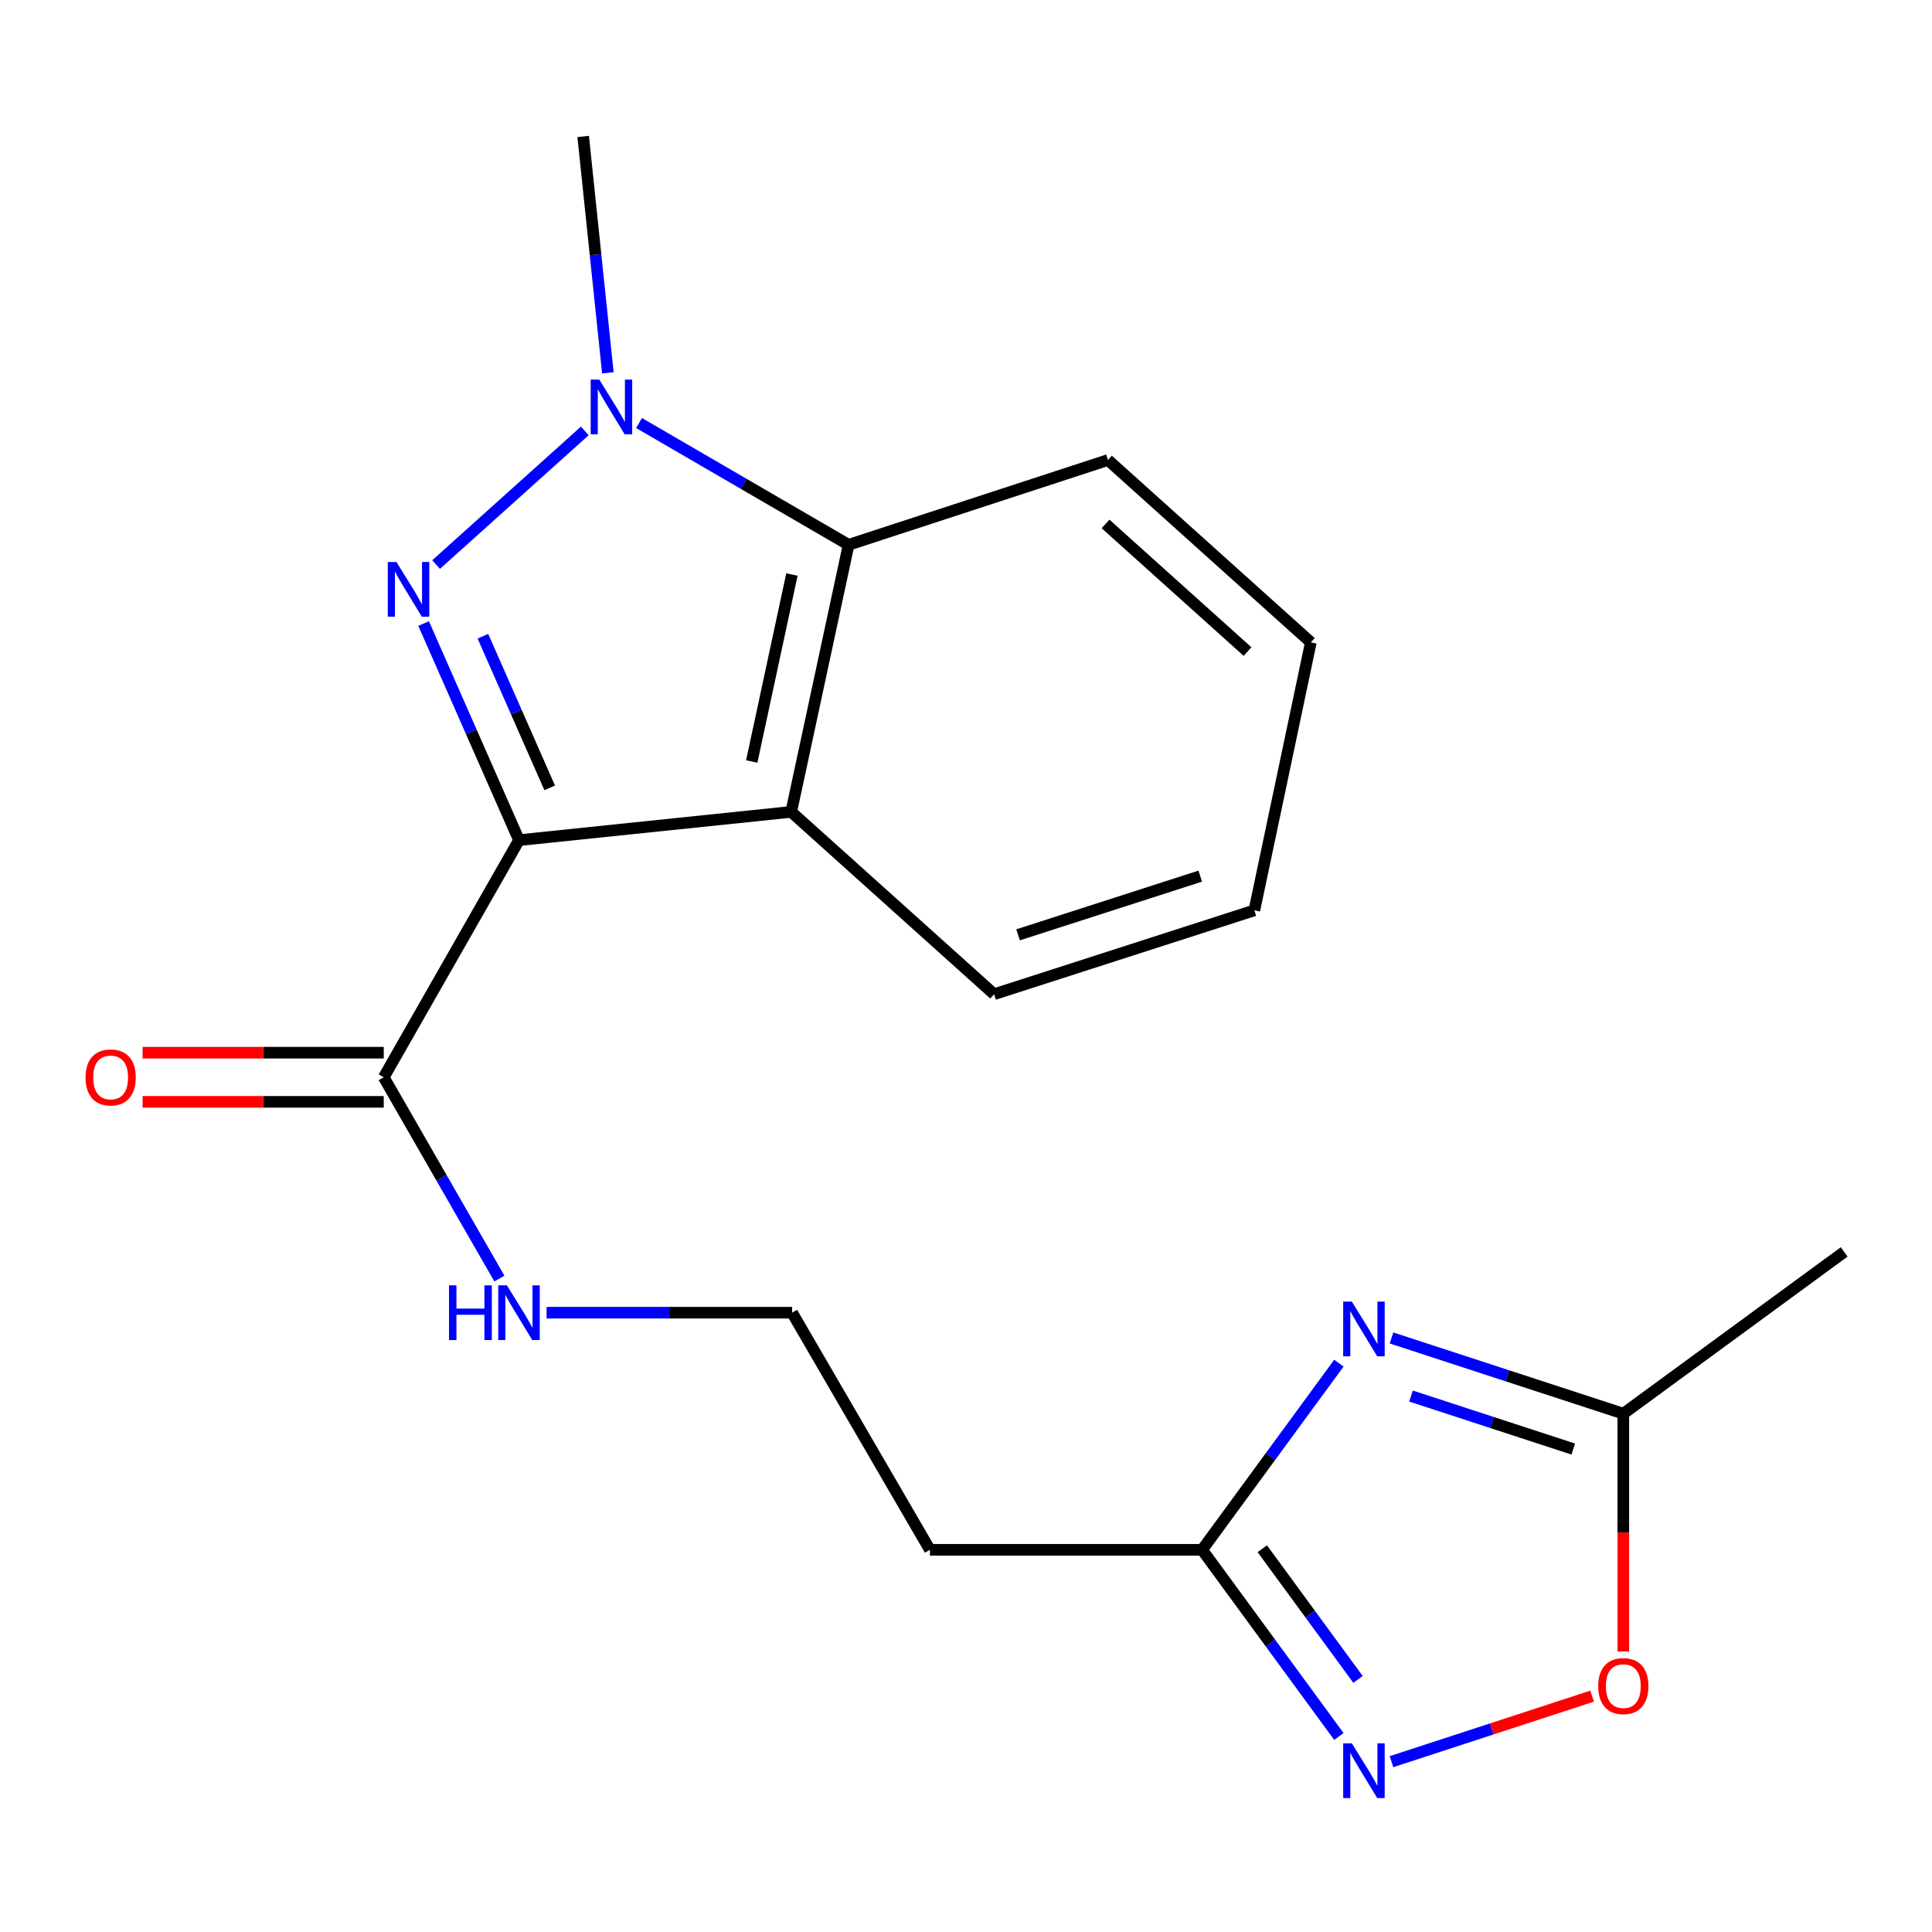 <?xml version='1.0' encoding='iso-8859-1'?>
<svg version='1.1' baseProfile='full'
              xmlns='http://www.w3.org/2000/svg'
                      xmlns:rdkit='http://www.rdkit.org/xml'
                      xmlns:xlink='http://www.w3.org/1999/xlink'
                  xml:space='preserve'
width='1000px' height='1000px' viewBox='0 0 1000 1000'>
<!-- END OF HEADER -->
<rect style='opacity:1.0;fill:#FFFFFF;stroke:none' width='1000' height='1000' x='0' y='0'> </rect>
<path class='bond-0' d='M 268.632,434.864 L 243.944,378.803' style='fill:none;fill-rule:evenodd;stroke:#000000;stroke-width:6px;stroke-linecap:butt;stroke-linejoin:miter;stroke-opacity:1' />
<path class='bond-0' d='M 243.944,378.803 L 219.256,322.743' style='fill:none;fill-rule:evenodd;stroke:#0000FF;stroke-width:6px;stroke-linecap:butt;stroke-linejoin:miter;stroke-opacity:1' />
<path class='bond-0' d='M 284.516,407.79 L 267.234,368.547' style='fill:none;fill-rule:evenodd;stroke:#000000;stroke-width:6px;stroke-linecap:butt;stroke-linejoin:miter;stroke-opacity:1' />
<path class='bond-0' d='M 267.234,368.547 L 249.952,329.304' style='fill:none;fill-rule:evenodd;stroke:#0000FF;stroke-width:6px;stroke-linecap:butt;stroke-linejoin:miter;stroke-opacity:1' />
<path class='bond-2' d='M 268.632,434.864 L 409.53,420.232' style='fill:none;fill-rule:evenodd;stroke:#000000;stroke-width:6px;stroke-linecap:butt;stroke-linejoin:miter;stroke-opacity:1' />
<path class='bond-7' d='M 268.632,434.864 L 198.621,557.595' style='fill:none;fill-rule:evenodd;stroke:#000000;stroke-width:6px;stroke-linecap:butt;stroke-linejoin:miter;stroke-opacity:1' />
<path class='bond-1' d='M 225.728,292.211 L 302.684,223.046' style='fill:none;fill-rule:evenodd;stroke:#0000FF;stroke-width:6px;stroke-linecap:butt;stroke-linejoin:miter;stroke-opacity:1' />
<path class='bond-14' d='M 314.629,192.972 L 308.242,131.801' style='fill:none;fill-rule:evenodd;stroke:#0000FF;stroke-width:6px;stroke-linecap:butt;stroke-linejoin:miter;stroke-opacity:1' />
<path class='bond-14' d='M 308.242,131.801 L 301.856,70.63' style='fill:none;fill-rule:evenodd;stroke:#000000;stroke-width:6px;stroke-linecap:butt;stroke-linejoin:miter;stroke-opacity:1' />
<path class='bond-20' d='M 330.764,218.956 L 384.999,250.474' style='fill:none;fill-rule:evenodd;stroke:#0000FF;stroke-width:6px;stroke-linecap:butt;stroke-linejoin:miter;stroke-opacity:1' />
<path class='bond-20' d='M 384.999,250.474 L 439.234,281.991' style='fill:none;fill-rule:evenodd;stroke:#000000;stroke-width:6px;stroke-linecap:butt;stroke-linejoin:miter;stroke-opacity:1' />
<path class='bond-4' d='M 409.53,420.232 L 439.234,281.991' style='fill:none;fill-rule:evenodd;stroke:#000000;stroke-width:6px;stroke-linecap:butt;stroke-linejoin:miter;stroke-opacity:1' />
<path class='bond-4' d='M 389.105,394.149 L 409.898,297.381' style='fill:none;fill-rule:evenodd;stroke:#000000;stroke-width:6px;stroke-linecap:butt;stroke-linejoin:miter;stroke-opacity:1' />
<path class='bond-15' d='M 409.53,420.232 L 514.546,514.602' style='fill:none;fill-rule:evenodd;stroke:#000000;stroke-width:6px;stroke-linecap:butt;stroke-linejoin:miter;stroke-opacity:1' />
<path class='bond-3' d='M 693.004,705.564 L 657.612,753.872' style='fill:none;fill-rule:evenodd;stroke:#0000FF;stroke-width:6px;stroke-linecap:butt;stroke-linejoin:miter;stroke-opacity:1' />
<path class='bond-3' d='M 657.612,753.872 L 622.22,802.18' style='fill:none;fill-rule:evenodd;stroke:#000000;stroke-width:6px;stroke-linecap:butt;stroke-linejoin:miter;stroke-opacity:1' />
<path class='bond-8' d='M 720.244,692.523 L 780.235,712.12' style='fill:none;fill-rule:evenodd;stroke:#0000FF;stroke-width:6px;stroke-linecap:butt;stroke-linejoin:miter;stroke-opacity:1' />
<path class='bond-8' d='M 780.235,712.12 L 840.227,731.717' style='fill:none;fill-rule:evenodd;stroke:#000000;stroke-width:6px;stroke-linecap:butt;stroke-linejoin:miter;stroke-opacity:1' />
<path class='bond-8' d='M 730.339,722.593 L 772.333,736.311' style='fill:none;fill-rule:evenodd;stroke:#0000FF;stroke-width:6px;stroke-linecap:butt;stroke-linejoin:miter;stroke-opacity:1' />
<path class='bond-8' d='M 772.333,736.311 L 814.327,750.028' style='fill:none;fill-rule:evenodd;stroke:#000000;stroke-width:6px;stroke-linecap:butt;stroke-linejoin:miter;stroke-opacity:1' />
<path class='bond-16' d='M 439.234,281.991 L 573.487,238.107' style='fill:none;fill-rule:evenodd;stroke:#000000;stroke-width:6px;stroke-linecap:butt;stroke-linejoin:miter;stroke-opacity:1' />
<path class='bond-5' d='M 693.004,898.797 L 657.612,850.488' style='fill:none;fill-rule:evenodd;stroke:#0000FF;stroke-width:6px;stroke-linecap:butt;stroke-linejoin:miter;stroke-opacity:1' />
<path class='bond-5' d='M 657.612,850.488 L 622.22,802.18' style='fill:none;fill-rule:evenodd;stroke:#000000;stroke-width:6px;stroke-linecap:butt;stroke-linejoin:miter;stroke-opacity:1' />
<path class='bond-5' d='M 702.915,869.264 L 678.141,835.449' style='fill:none;fill-rule:evenodd;stroke:#0000FF;stroke-width:6px;stroke-linecap:butt;stroke-linejoin:miter;stroke-opacity:1' />
<path class='bond-5' d='M 678.141,835.449 L 653.366,801.633' style='fill:none;fill-rule:evenodd;stroke:#000000;stroke-width:6px;stroke-linecap:butt;stroke-linejoin:miter;stroke-opacity:1' />
<path class='bond-9' d='M 720.244,911.838 L 772.158,894.879' style='fill:none;fill-rule:evenodd;stroke:#0000FF;stroke-width:6px;stroke-linecap:butt;stroke-linejoin:miter;stroke-opacity:1' />
<path class='bond-9' d='M 772.158,894.879 L 824.071,877.921' style='fill:none;fill-rule:evenodd;stroke:#FF0000;stroke-width:6px;stroke-linecap:butt;stroke-linejoin:miter;stroke-opacity:1' />
<path class='bond-6' d='M 622.22,802.18 L 481.322,802.18' style='fill:none;fill-rule:evenodd;stroke:#000000;stroke-width:6px;stroke-linecap:butt;stroke-linejoin:miter;stroke-opacity:1' />
<path class='bond-11' d='M 198.621,544.871 L 136.213,544.871' style='fill:none;fill-rule:evenodd;stroke:#000000;stroke-width:6px;stroke-linecap:butt;stroke-linejoin:miter;stroke-opacity:1' />
<path class='bond-11' d='M 136.213,544.871 L 73.805,544.871' style='fill:none;fill-rule:evenodd;stroke:#FF0000;stroke-width:6px;stroke-linecap:butt;stroke-linejoin:miter;stroke-opacity:1' />
<path class='bond-11' d='M 198.621,570.319 L 136.213,570.319' style='fill:none;fill-rule:evenodd;stroke:#000000;stroke-width:6px;stroke-linecap:butt;stroke-linejoin:miter;stroke-opacity:1' />
<path class='bond-11' d='M 136.213,570.319 L 73.805,570.319' style='fill:none;fill-rule:evenodd;stroke:#FF0000;stroke-width:6px;stroke-linecap:butt;stroke-linejoin:miter;stroke-opacity:1' />
<path class='bond-12' d='M 198.621,557.595 L 228.55,609.686' style='fill:none;fill-rule:evenodd;stroke:#000000;stroke-width:6px;stroke-linecap:butt;stroke-linejoin:miter;stroke-opacity:1' />
<path class='bond-12' d='M 228.55,609.686 L 258.478,661.776' style='fill:none;fill-rule:evenodd;stroke:#0000FF;stroke-width:6px;stroke-linecap:butt;stroke-linejoin:miter;stroke-opacity:1' />
<path class='bond-17' d='M 840.227,731.717 L 954.545,647.993' style='fill:none;fill-rule:evenodd;stroke:#000000;stroke-width:6px;stroke-linecap:butt;stroke-linejoin:miter;stroke-opacity:1' />
<path class='bond-22' d='M 840.227,731.717 L 840.227,793.259' style='fill:none;fill-rule:evenodd;stroke:#000000;stroke-width:6px;stroke-linecap:butt;stroke-linejoin:miter;stroke-opacity:1' />
<path class='bond-22' d='M 840.227,793.259 L 840.227,854.801' style='fill:none;fill-rule:evenodd;stroke:#FF0000;stroke-width:6px;stroke-linecap:butt;stroke-linejoin:miter;stroke-opacity:1' />
<path class='bond-10' d='M 481.322,802.18 L 409.983,679.45' style='fill:none;fill-rule:evenodd;stroke:#000000;stroke-width:6px;stroke-linecap:butt;stroke-linejoin:miter;stroke-opacity:1' />
<path class='bond-13' d='M 282.906,679.45 L 346.444,679.45' style='fill:none;fill-rule:evenodd;stroke:#0000FF;stroke-width:6px;stroke-linecap:butt;stroke-linejoin:miter;stroke-opacity:1' />
<path class='bond-13' d='M 346.444,679.45 L 409.983,679.45' style='fill:none;fill-rule:evenodd;stroke:#000000;stroke-width:6px;stroke-linecap:butt;stroke-linejoin:miter;stroke-opacity:1' />
<path class='bond-18' d='M 514.546,514.602 L 649.252,471.199' style='fill:none;fill-rule:evenodd;stroke:#000000;stroke-width:6px;stroke-linecap:butt;stroke-linejoin:miter;stroke-opacity:1' />
<path class='bond-18' d='M 526.948,483.869 L 621.242,453.487' style='fill:none;fill-rule:evenodd;stroke:#000000;stroke-width:6px;stroke-linecap:butt;stroke-linejoin:miter;stroke-opacity:1' />
<path class='bond-21' d='M 573.487,238.107 L 678.489,332.492' style='fill:none;fill-rule:evenodd;stroke:#000000;stroke-width:6px;stroke-linecap:butt;stroke-linejoin:miter;stroke-opacity:1' />
<path class='bond-21' d='M 572.225,271.191 L 645.727,337.26' style='fill:none;fill-rule:evenodd;stroke:#000000;stroke-width:6px;stroke-linecap:butt;stroke-linejoin:miter;stroke-opacity:1' />
<path class='bond-19' d='M 649.252,471.199 L 678.489,332.492' style='fill:none;fill-rule:evenodd;stroke:#000000;stroke-width:6px;stroke-linecap:butt;stroke-linejoin:miter;stroke-opacity:1' />
<path  class='atom-1' d='M 205.198 290.876
L 214.478 305.876
Q 215.398 307.356, 216.878 310.036
Q 218.358 312.716, 218.438 312.876
L 218.438 290.876
L 222.198 290.876
L 222.198 319.196
L 218.318 319.196
L 208.358 302.796
Q 207.198 300.876, 205.958 298.676
Q 204.758 296.476, 204.398 295.796
L 204.398 319.196
L 200.718 319.196
L 200.718 290.876
L 205.198 290.876
' fill='#0000FF'/>
<path  class='atom-2' d='M 310.215 196.492
L 319.495 211.492
Q 320.415 212.972, 321.895 215.652
Q 323.375 218.332, 323.455 218.492
L 323.455 196.492
L 327.215 196.492
L 327.215 224.812
L 323.335 224.812
L 313.375 208.412
Q 312.215 206.492, 310.975 204.292
Q 309.775 202.092, 309.415 201.412
L 309.415 224.812
L 305.735 224.812
L 305.735 196.492
L 310.215 196.492
' fill='#0000FF'/>
<path  class='atom-4' d='M 699.713 673.702
L 708.993 688.702
Q 709.913 690.182, 711.393 692.862
Q 712.873 695.542, 712.953 695.702
L 712.953 673.702
L 716.713 673.702
L 716.713 702.022
L 712.833 702.022
L 702.873 685.622
Q 701.713 683.702, 700.473 681.502
Q 699.273 679.302, 698.913 678.622
L 698.913 702.022
L 695.233 702.022
L 695.233 673.702
L 699.713 673.702
' fill='#0000FF'/>
<path  class='atom-6' d='M 699.713 902.339
L 708.993 917.339
Q 709.913 918.819, 711.393 921.499
Q 712.873 924.179, 712.953 924.339
L 712.953 902.339
L 716.713 902.339
L 716.713 930.659
L 712.833 930.659
L 702.873 914.259
Q 701.713 912.339, 700.473 910.139
Q 699.273 907.939, 698.913 907.259
L 698.913 930.659
L 695.233 930.659
L 695.233 902.339
L 699.713 902.339
' fill='#0000FF'/>
<path  class='atom-10' d='M 827.227 872.724
Q 827.227 865.924, 830.587 862.124
Q 833.947 858.324, 840.227 858.324
Q 846.507 858.324, 849.867 862.124
Q 853.227 865.924, 853.227 872.724
Q 853.227 879.604, 849.827 883.524
Q 846.427 887.404, 840.227 887.404
Q 833.987 887.404, 830.587 883.524
Q 827.227 879.644, 827.227 872.724
M 840.227 884.204
Q 844.547 884.204, 846.867 881.324
Q 849.227 878.404, 849.227 872.724
Q 849.227 867.164, 846.867 864.364
Q 844.547 861.524, 840.227 861.524
Q 835.907 861.524, 833.547 864.324
Q 831.227 867.124, 831.227 872.724
Q 831.227 878.444, 833.547 881.324
Q 835.907 884.204, 840.227 884.204
' fill='#FF0000'/>
<path  class='atom-12' d='M 44.271 557.675
Q 44.271 550.875, 47.631 547.075
Q 50.991 543.275, 57.271 543.275
Q 63.551 543.275, 66.911 547.075
Q 70.271 550.875, 70.271 557.675
Q 70.271 564.555, 66.871 568.475
Q 63.471 572.355, 57.271 572.355
Q 51.031 572.355, 47.631 568.475
Q 44.271 564.595, 44.271 557.675
M 57.271 569.155
Q 61.591 569.155, 63.911 566.275
Q 66.271 563.355, 66.271 557.675
Q 66.271 552.115, 63.911 549.315
Q 61.591 546.475, 57.271 546.475
Q 52.951 546.475, 50.591 549.275
Q 48.271 552.075, 48.271 557.675
Q 48.271 563.395, 50.591 566.275
Q 52.951 569.155, 57.271 569.155
' fill='#FF0000'/>
<path  class='atom-13' d='M 232.412 665.29
L 236.252 665.29
L 236.252 677.33
L 250.732 677.33
L 250.732 665.29
L 254.572 665.29
L 254.572 693.61
L 250.732 693.61
L 250.732 680.53
L 236.252 680.53
L 236.252 693.61
L 232.412 693.61
L 232.412 665.29
' fill='#0000FF'/>
<path  class='atom-13' d='M 262.372 665.29
L 271.652 680.29
Q 272.572 681.77, 274.052 684.45
Q 275.532 687.13, 275.612 687.29
L 275.612 665.29
L 279.372 665.29
L 279.372 693.61
L 275.492 693.61
L 265.532 677.21
Q 264.372 675.29, 263.132 673.09
Q 261.932 670.89, 261.572 670.21
L 261.572 693.61
L 257.892 693.61
L 257.892 665.29
L 262.372 665.29
' fill='#0000FF'/>
</svg>
